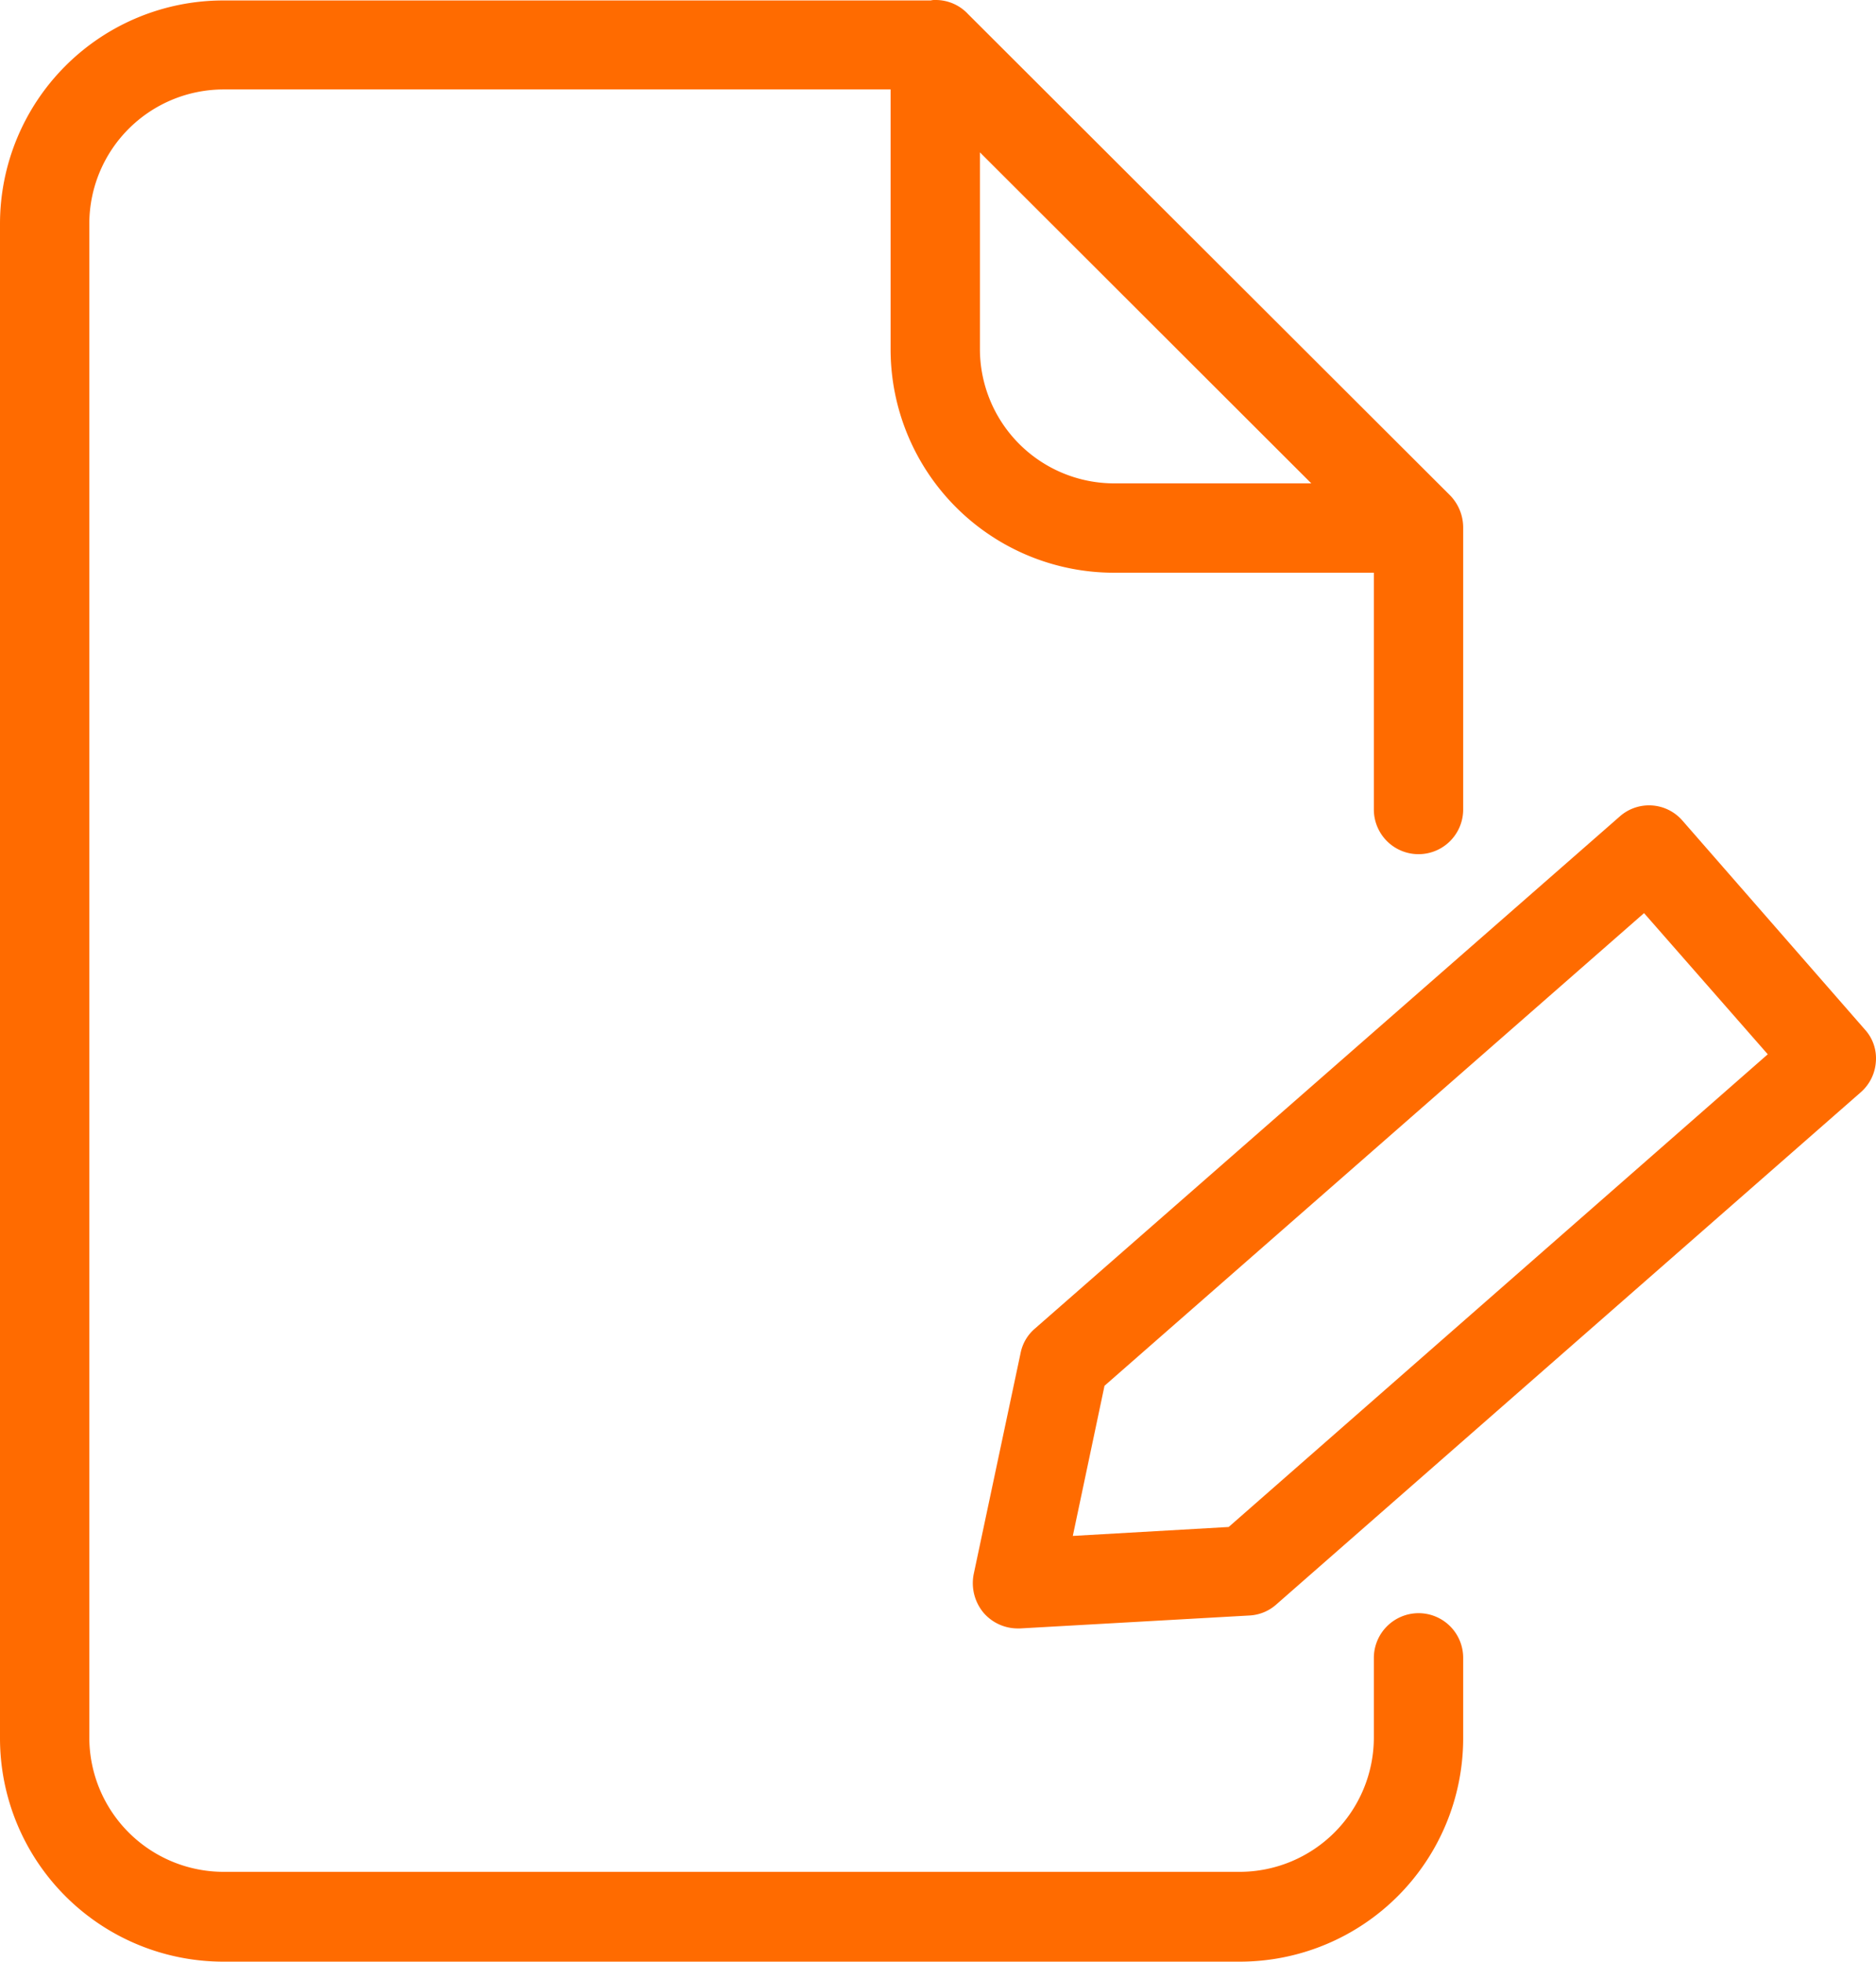 <svg xmlns="http://www.w3.org/2000/svg" width="107.479" height="112.36" viewBox="0 0 107.479 112.36"><defs><style>.a{fill:#ff6b00;}</style></defs><g transform="translate(-0.051)"><path class="a" d="M81.32,92.4a2.566,2.566,0,0,0-2.559,2.559v4.58a7.7,7.7,0,0,1-7.677,7.677H12.845A7.7,7.7,0,0,1,5.168,99.54V12.8a7.7,7.7,0,0,1,7.677-7.677h38.23V20.011A12.8,12.8,0,0,0,63.869,32.805H78.761V46.367a2.559,2.559,0,0,0,5.118,0V30.2a2.647,2.647,0,0,0-.742-1.817L55.5.795,55.476.769A2.527,2.527,0,0,0,53.634,0a.848.848,0,0,0-.256.026H12.845A12.8,12.8,0,0,0,.051,12.821V99.566A12.8,12.8,0,0,0,12.845,112.36h58.24A12.8,12.8,0,0,0,83.879,99.566V94.985A2.556,2.556,0,0,0,81.32,92.4ZM56.192,20.011V8.727l18.986,18.96H63.869A7.7,7.7,0,0,1,56.192,20.011Zm0,0" transform="translate(0 0)"/><path class="a" d="M258.519,181.15a2.532,2.532,0,0,0-3.608-.23l-33.495,29.324a2.471,2.471,0,0,0-.82,1.407l-2.687,12.666a2.65,2.65,0,0,0,.564,2.2,2.585,2.585,0,0,0,1.944.9h.154l13.152-.742a2.5,2.5,0,0,0,1.535-.64l33.47-29.325a2.55,2.55,0,0,0,.87-1.765,2.439,2.439,0,0,0-.64-1.843Zm-26,40.456-8.93.512,1.816-8.6,30.911-27.073,7.088,8.086Zm0,0" transform="translate(-162.075 -134.143)"/></g></svg>